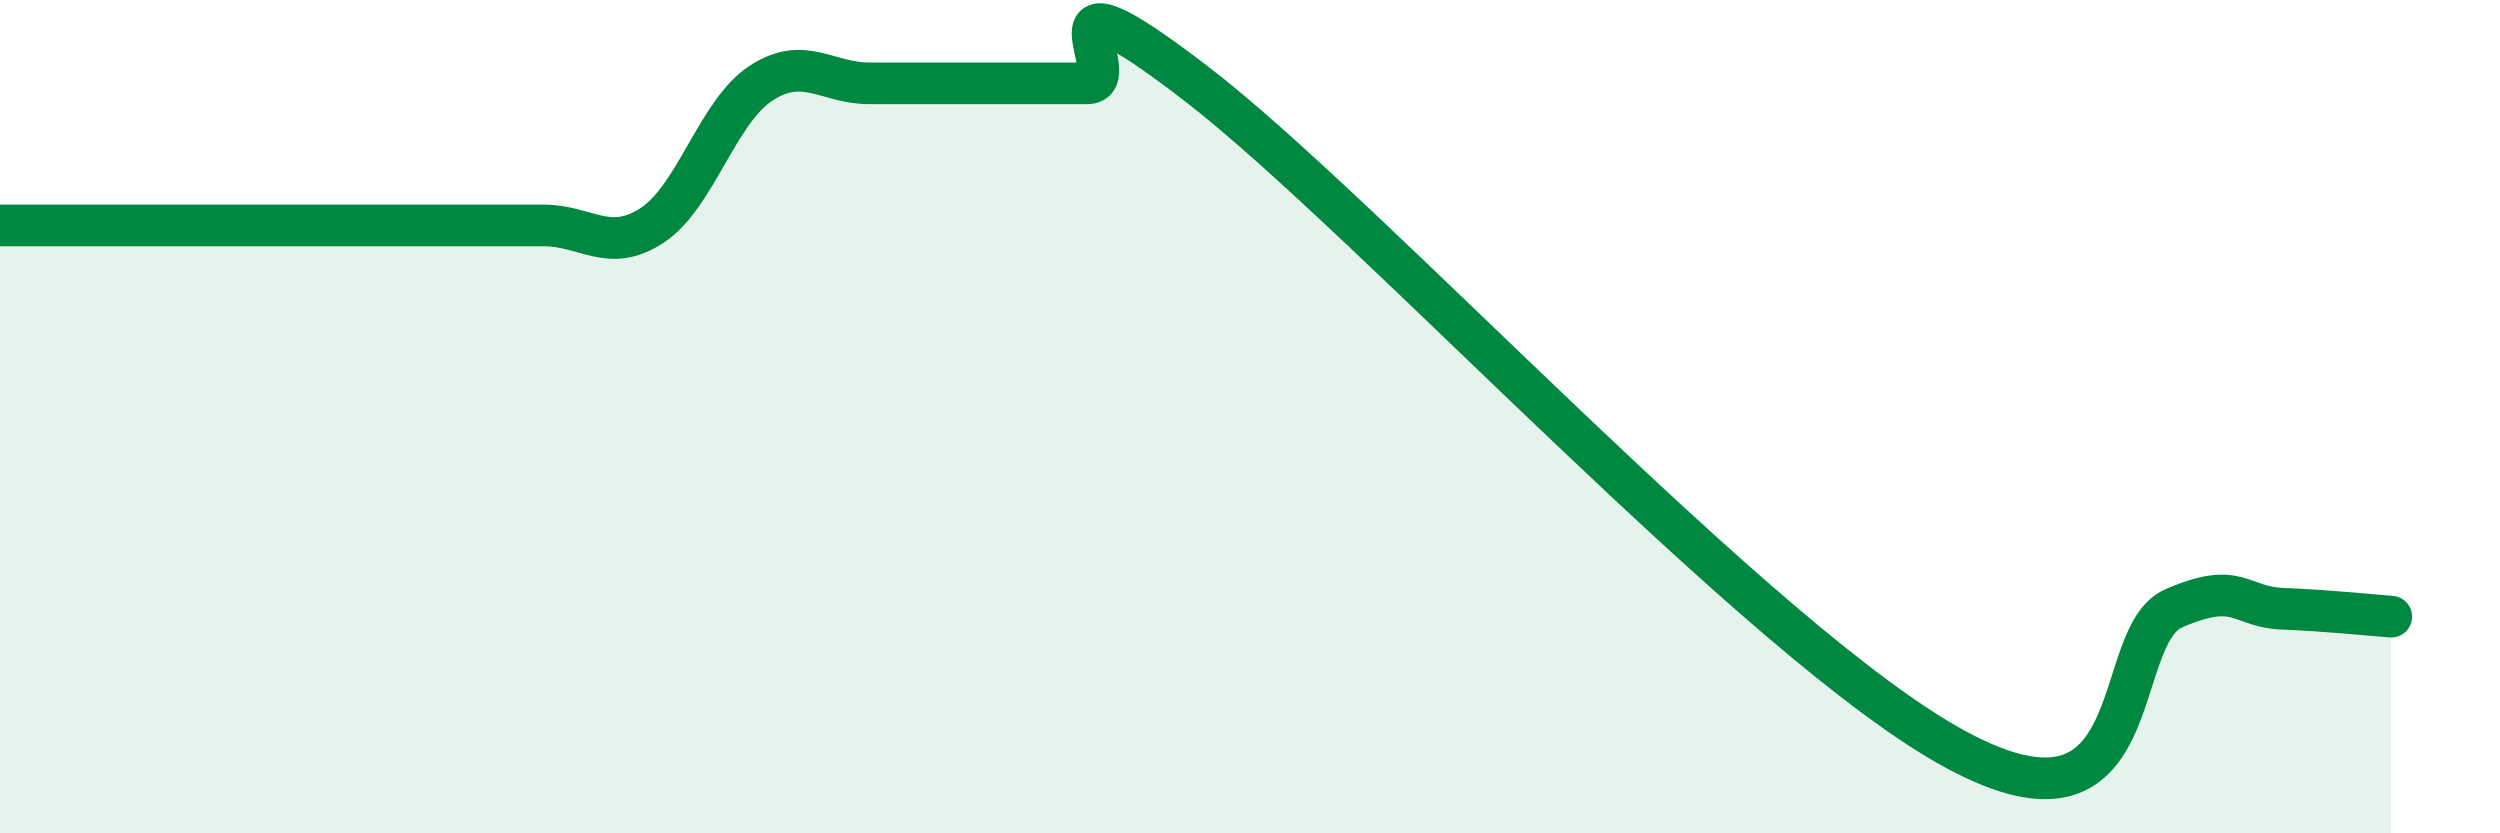 
    <svg width="60" height="20" viewBox="0 0 60 20" xmlns="http://www.w3.org/2000/svg">
      <path
        d="M 0,5.41 C 0.52,5.41 1.57,5.41 2.61,5.41 C 3.65,5.41 4.18,5.41 5.22,5.41 C 6.26,5.41 6.79,5.41 7.83,5.41 C 8.87,5.41 9.39,5.41 10.43,5.41 C 11.47,5.41 12,5.41 13.04,5.41 C 14.08,5.41 14.61,6.09 15.65,5.41 C 16.69,4.73 17.22,2.68 18.26,2 C 19.3,1.32 19.83,2 20.87,2 C 21.91,2 22.44,2 23.48,2 C 24.52,2 25.05,2 26.09,2 C 27.13,2 24.53,-1.2 28.7,2 C 32.87,5.2 42.27,15.48 46.96,18 C 51.65,20.52 50.61,15.28 52.17,14.6 C 53.73,13.92 53.74,14.57 54.78,14.61 C 55.82,14.65 56.87,14.76 57.39,14.8L57.39 20L0 20Z"
        fill="#008740"
        opacity="0.1"
        stroke-linecap="round"
        stroke-linejoin="round"
      />
      <path
        d="M 0,5.41 C 0.52,5.41 1.57,5.41 2.61,5.41 C 3.65,5.41 4.18,5.41 5.22,5.41 C 6.26,5.41 6.79,5.41 7.83,5.41 C 8.87,5.41 9.39,5.41 10.43,5.41 C 11.47,5.41 12,5.41 13.04,5.41 C 14.08,5.41 14.61,6.09 15.65,5.41 C 16.69,4.73 17.22,2.68 18.26,2 C 19.3,1.32 19.83,2 20.87,2 C 21.91,2 22.44,2 23.48,2 C 24.52,2 25.05,2 26.09,2 C 27.13,2 24.53,-1.2 28.7,2 C 32.87,5.2 42.27,15.48 46.96,18 C 51.65,20.52 50.61,15.28 52.17,14.6 C 53.73,13.92 53.74,14.57 54.78,14.61 C 55.82,14.65 56.87,14.76 57.39,14.8"
        stroke="#008740"
        stroke-width="1"
        fill="none"
        stroke-linecap="round"
        stroke-linejoin="round"
      />
    </svg>
  